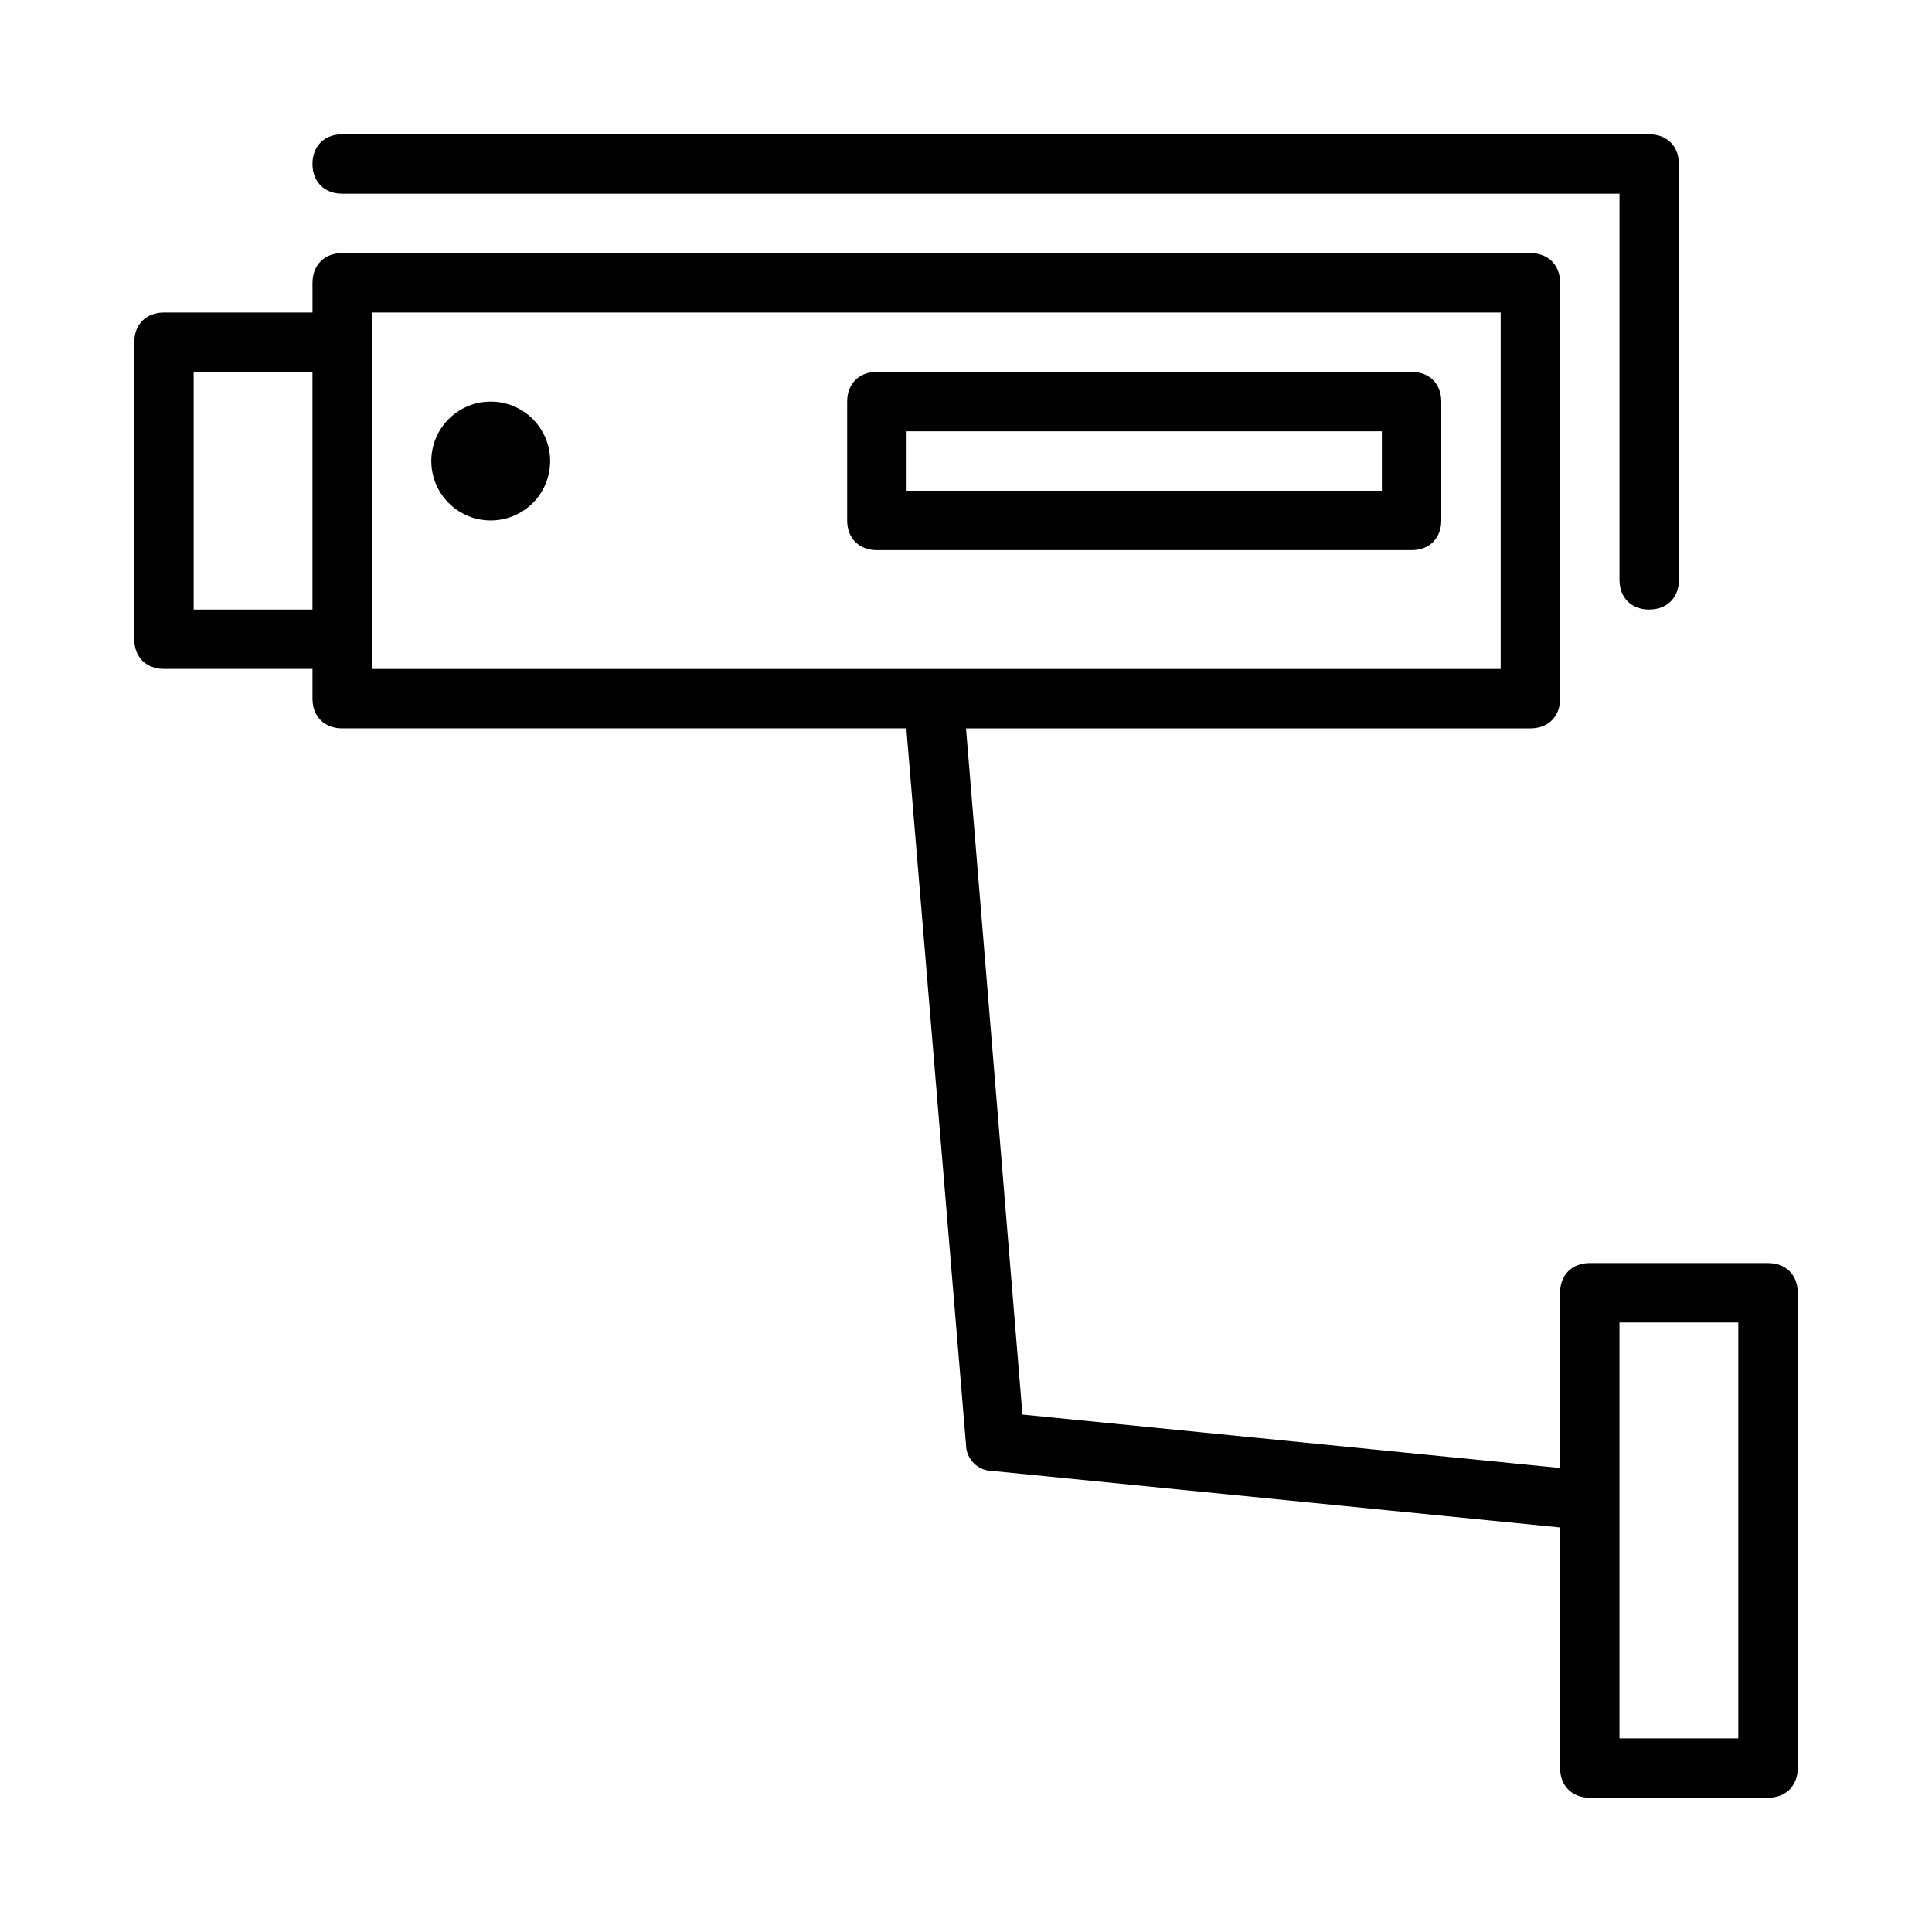 <?xml version="1.0" encoding="UTF-8"?>
<!-- Uploaded to: SVG Repo, www.svgrepo.com, Generator: SVG Repo Mixer Tools -->
<svg fill="#000000" width="800px" height="800px" version="1.1" viewBox="144 144 512 512" xmlns="http://www.w3.org/2000/svg">
 <g>
  <path d="m289.79 266.18c0 8.695-7.047 15.742-15.742 15.742s-15.746-7.047-15.746-15.742c0-8.695 7.051-15.746 15.746-15.746s15.742 7.051 15.742 15.746"/>
  <path d="m581.05 305.54c4.723 0 7.871-3.148 7.871-7.871v-110.21c0-4.723-3.148-7.871-7.871-7.871h-346.37c-4.723 0-7.871 3.148-7.871 7.871s3.148 7.871 7.871 7.871h338.5v102.34c0 4.727 3.148 7.875 7.871 7.875z"/>
  <path d="m518.08 242.56h-141.7c-4.723 0-7.871 3.148-7.871 7.871v31.488c0 4.723 3.148 7.871 7.871 7.871h141.7c4.723 0 7.871-3.148 7.871-7.871v-31.488c0-4.723-3.148-7.871-7.871-7.871zm-7.871 31.488h-125.95v-15.742h125.95z"/>
  <path d="m612.54 478.72h-47.23c-4.723 0-7.871 3.148-7.871 7.871v46.445l-142.48-14.168-14.957-181.84h149.57c4.723 0 7.871-3.148 7.871-7.871l-0.004-110.21c0-4.723-3.148-7.871-7.871-7.871h-314.88c-4.723 0-7.871 3.148-7.871 7.871v7.871h-39.363c-4.723 0-7.871 3.148-7.871 7.871v78.719c0 4.723 3.148 7.871 7.871 7.871h39.359v7.871c0 4.723 3.148 7.871 7.871 7.871h149.57v0.789l15.742 188.93c0 3.938 3.148 7.086 7.086 7.086l150.36 14.961v63.762c0 4.723 3.148 7.871 7.871 7.871h47.23c4.723 0 7.871-3.148 7.871-7.871l0.004-125.95c0-4.723-3.148-7.871-7.871-7.871zm-417.22-173.18v-62.977h31.488v62.977zm47.234 7.871v-86.594h299.14v94.465h-299.14zm362.11 291.27h-31.488v-110.21h31.488z"/>
 </g>
</svg>